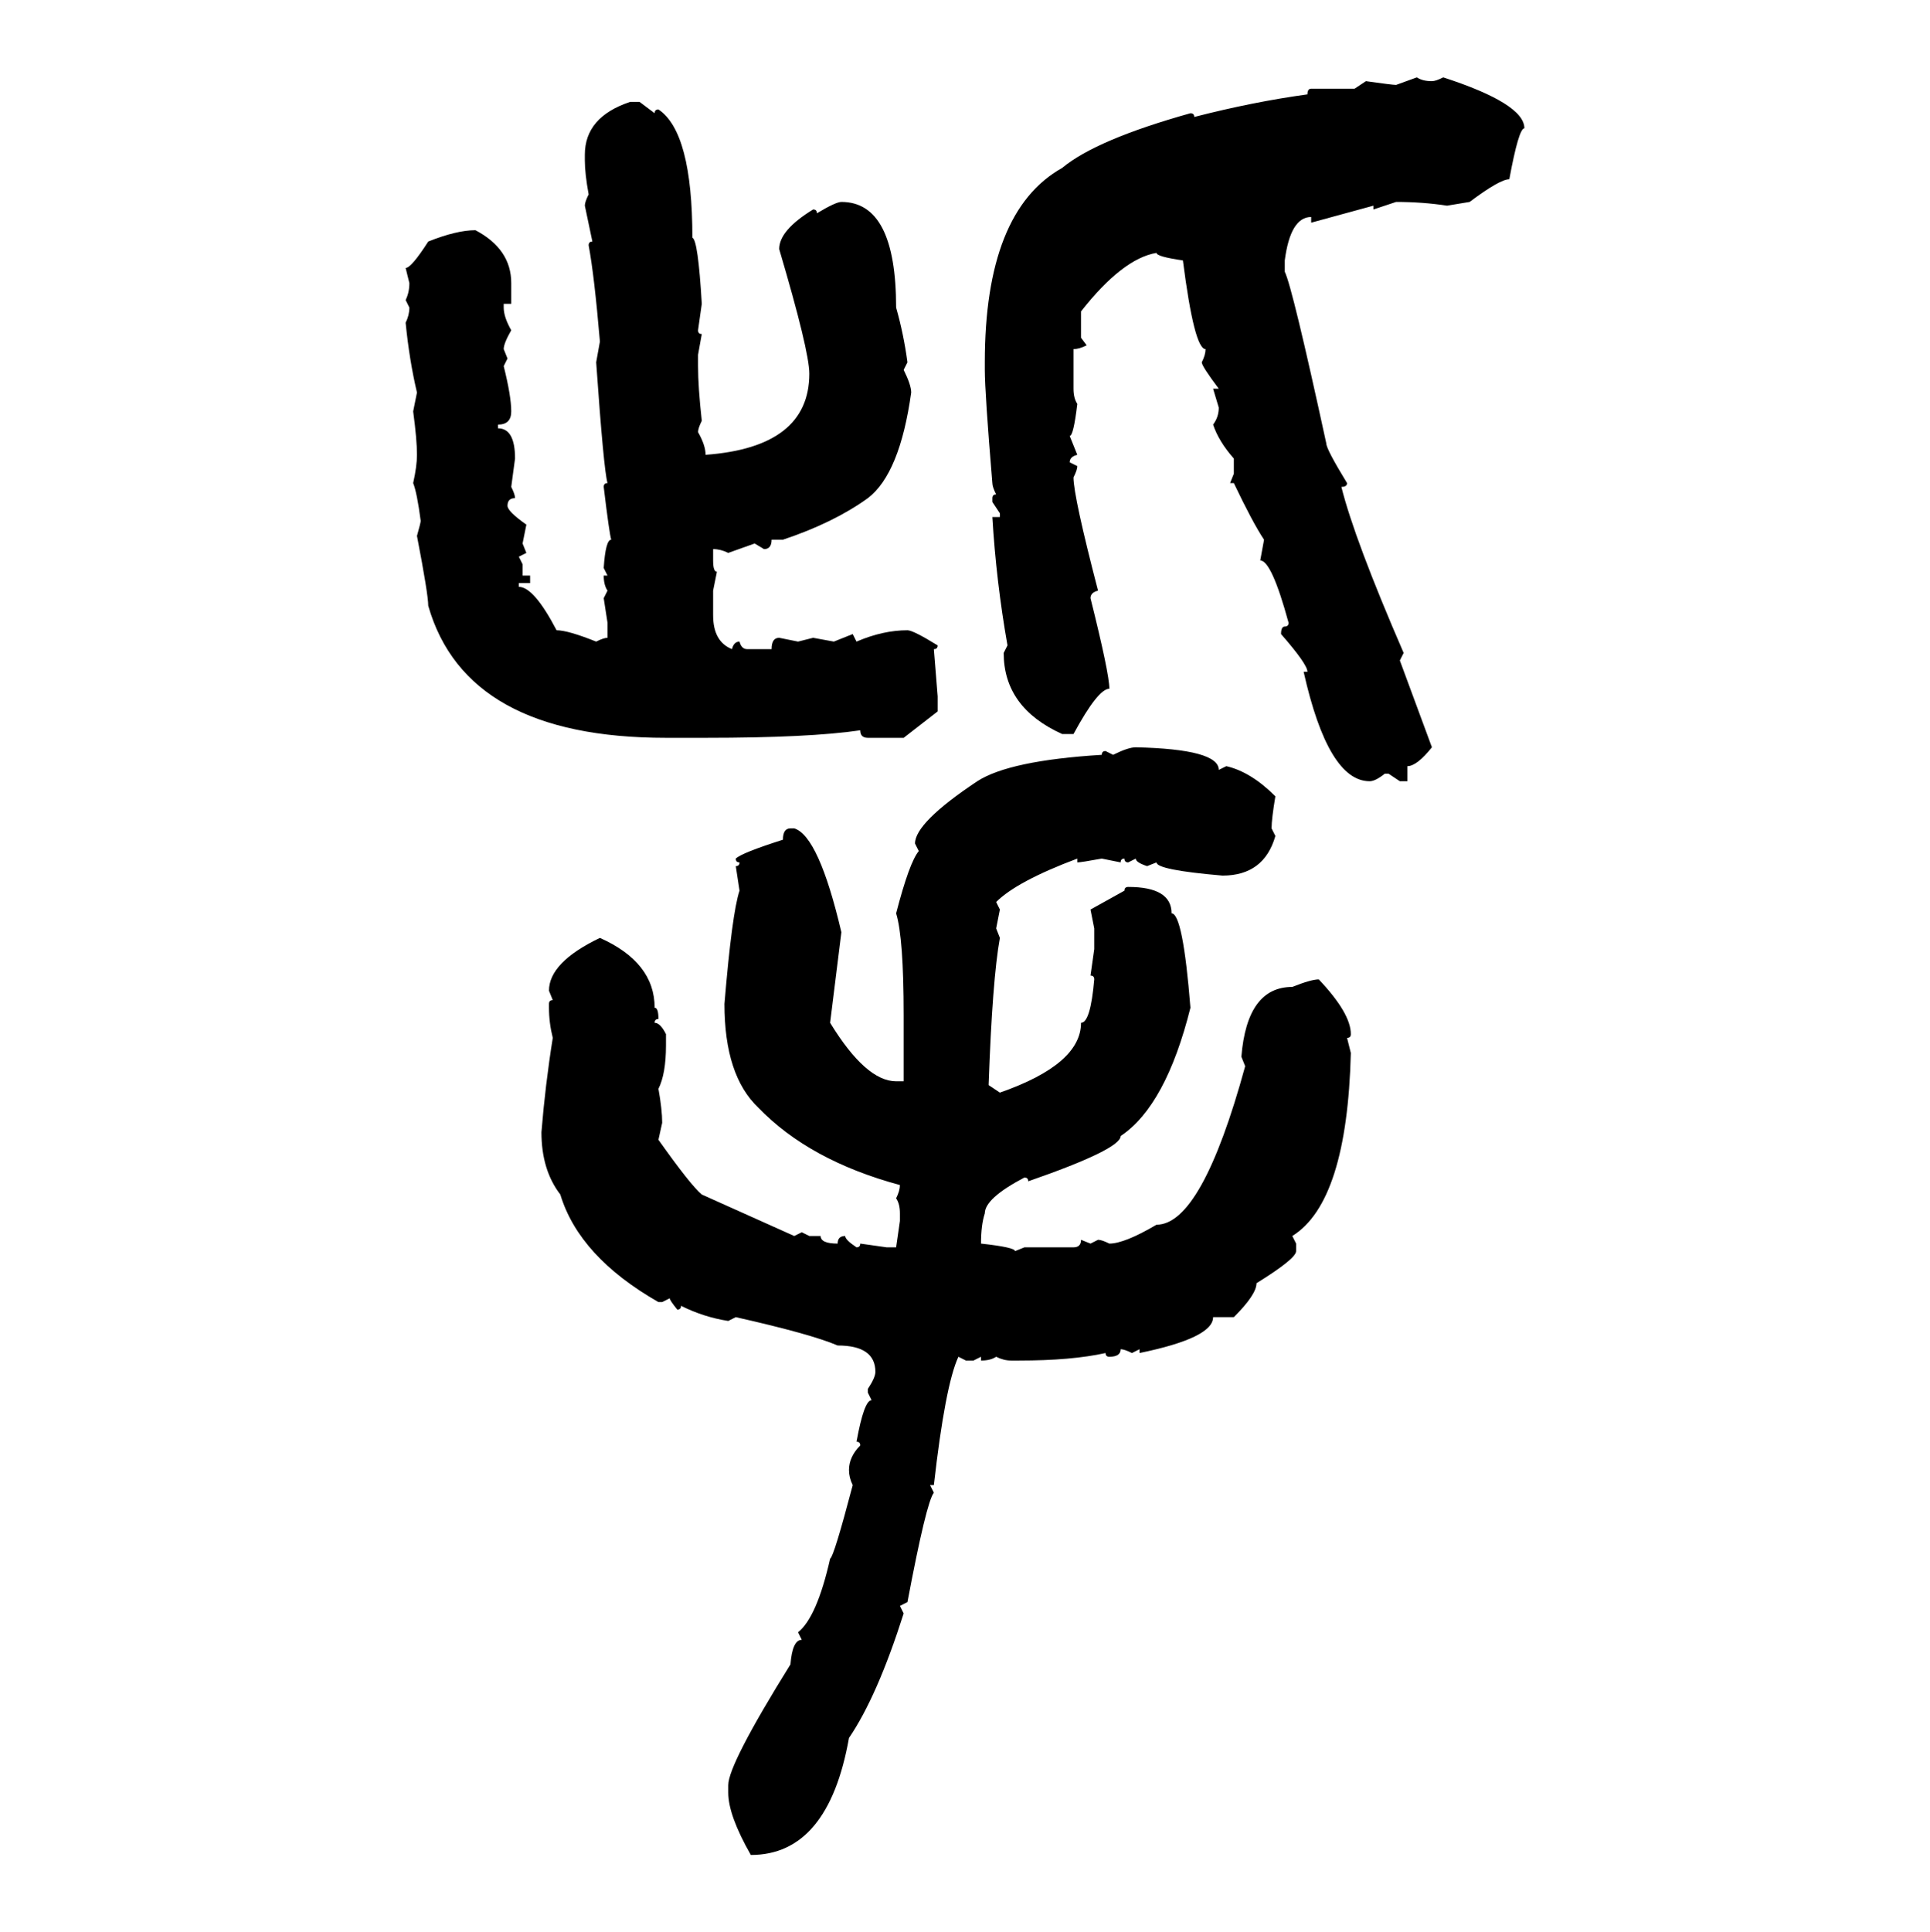 <svg xmlns="http://www.w3.org/2000/svg" xmlns:xlink="http://www.w3.org/1999/xlink" width="299.707" height="300"><path d="M216.80 13.18L220.02 12.01Q220.90 12.60 222.36 12.60L222.36 12.60Q222.95 12.60 224.12 12.01L224.12 12.01Q236.72 16.11 236.72 19.92L236.72 19.92Q235.84 19.92 234.38 27.83L234.38 27.83Q232.91 27.83 228.22 31.35L228.22 31.35L224.71 31.93Q220.90 31.35 216.80 31.35L216.80 31.35L213.28 32.52L213.28 31.93L203.61 34.57L203.61 33.69Q200.39 33.69 199.51 40.43L199.51 40.43L199.51 42.19Q200.68 44.53 205.96 68.85L205.96 68.85Q205.96 69.73 209.18 75L209.18 75Q209.18 75.59 208.30 75.59L208.30 75.59Q210.35 83.79 217.97 101.37L217.97 101.37L217.38 102.54L222.36 116.02Q220.02 118.95 218.55 118.95L218.55 118.95L218.55 121.29L217.38 121.29L215.63 120.12L215.04 120.12Q213.57 121.29 212.70 121.29L212.70 121.29Q206.25 121.29 202.44 104.30L202.44 104.30L203.03 104.30Q203.03 103.13 198.93 98.44L198.93 98.44Q198.93 97.27 199.51 97.27L199.51 97.27Q200.10 97.27 200.10 96.68L200.10 96.68Q197.46 87.01 195.70 87.01L195.70 87.01L196.29 83.79Q194.53 81.15 191.60 75L191.60 75L191.02 75L191.60 73.54L191.60 71.19Q189.26 68.55 188.38 65.92L188.38 65.92Q189.26 64.75 189.26 63.28L189.26 63.28L188.38 60.35L189.26 60.35Q186.62 56.84 186.62 56.25L186.62 56.25Q187.21 55.08 187.21 54.20L187.21 54.20Q185.45 54.20 183.69 40.43L183.69 40.43Q179.59 39.84 179.59 39.26L179.59 39.26Q174.32 40.14 167.87 48.34L167.87 48.34L167.87 52.44L168.75 53.61Q167.58 54.20 166.70 54.20L166.70 54.20L166.70 60.35Q166.70 61.82 167.29 62.70L167.29 62.70Q166.70 67.68 166.11 67.68L166.11 67.68L167.29 70.61Q166.11 70.90 166.11 71.78L166.11 71.78L167.29 72.36Q167.29 72.95 166.70 74.12L166.70 74.12Q166.70 77.05 170.51 91.70L170.51 91.70Q169.34 91.99 169.34 92.87L169.34 92.87Q172.27 104.59 172.27 106.93L172.27 106.93Q170.51 106.93 166.70 113.96L166.70 113.96L164.94 113.96Q155.86 109.86 155.86 101.37L155.86 101.37L156.45 100.20Q154.69 90.23 154.10 80.27L154.10 80.27L155.27 80.27L155.27 79.69L154.10 77.93L154.10 77.34Q154.10 76.76 154.69 76.76L154.69 76.76Q154.10 75.59 154.10 75L154.10 75Q152.93 60.94 152.93 57.42L152.93 57.42L152.93 56.25Q152.93 32.81 164.94 26.07L164.94 26.07Q170.21 21.68 184.86 17.58L184.86 17.58Q185.45 17.58 185.45 18.16L185.45 18.16Q194.53 15.82 203.03 14.65L203.03 14.65Q203.03 13.77 203.61 13.77L203.61 13.77L210.35 13.77L212.11 12.60Q216.21 13.18 216.80 13.18L216.80 13.18ZM97.85 15.82L97.85 15.82L99.32 15.82L101.66 17.58Q101.66 16.99 102.25 16.99L102.25 16.99Q107.52 20.51 107.52 36.91L107.52 36.91Q108.40 37.21 108.98 47.17L108.98 47.17L108.40 51.27Q108.40 51.86 108.98 51.86L108.98 51.86L108.40 55.08L108.40 56.84Q108.40 60.06 108.98 65.33L108.98 65.33Q108.40 66.50 108.40 67.09L108.40 67.09Q109.57 69.14 109.57 70.61L109.57 70.61Q125.68 69.43 125.68 58.01L125.68 58.01Q125.68 54.49 121.00 38.67L121.00 38.67Q121.00 35.74 126.27 32.52L126.27 32.52Q126.86 32.52 126.86 33.11L126.86 33.11Q129.79 31.35 130.66 31.35L130.66 31.35Q139.16 31.35 139.16 47.75L139.16 47.75Q140.33 51.86 140.92 56.25L140.92 56.25L140.33 57.42Q141.50 59.77 141.50 60.94L141.50 60.94Q139.75 73.54 134.77 77.34L134.77 77.34Q129.49 81.15 121.58 83.79L121.58 83.79L119.82 83.79Q119.82 85.25 118.65 85.25L118.65 85.25L117.19 84.38L113.09 85.84Q111.91 85.25 110.74 85.25L110.74 85.25L110.74 87.01Q110.74 88.77 111.33 88.77L111.33 88.77L110.74 91.70L110.74 95.51Q110.74 99.61 113.67 100.78L113.67 100.78Q113.96 99.61 114.84 99.61L114.84 99.61Q115.14 100.78 116.02 100.78L116.02 100.78L119.82 100.78Q119.82 99.02 121.00 99.02L121.00 99.02L123.93 99.61L126.27 99.02L129.49 99.61L132.42 98.44L133.01 99.61Q137.11 97.85 140.92 97.85L140.92 97.85Q141.80 97.85 145.61 100.20L145.61 100.20Q145.61 100.78 145.02 100.78L145.02 100.78L145.61 108.11L145.61 110.45L140.33 114.55L134.77 114.55Q133.59 114.55 133.59 113.38L133.59 113.38Q125.68 114.55 109.57 114.55L109.57 114.55L103.42 114.55Q72.36 114.55 66.50 94.04L66.50 94.04Q66.50 92.29 64.75 83.20L64.75 83.20Q65.33 81.15 65.33 80.86L65.33 80.86Q64.75 76.46 64.16 75L64.16 75Q64.75 72.36 64.75 70.61L64.75 70.61Q64.75 68.26 64.16 63.87L64.16 63.87L64.75 60.94Q63.57 55.96 62.99 50.10L62.99 50.10Q63.57 48.93 63.57 47.75L63.57 47.75L62.99 46.58Q63.57 45.41 63.57 43.95L63.57 43.95L62.99 41.60Q63.87 41.60 66.50 37.50L66.50 37.50Q70.90 35.74 73.83 35.74L73.83 35.74Q79.39 38.67 79.39 43.95L79.39 43.95L79.39 47.17L78.22 47.17L78.22 47.75Q78.22 49.22 79.39 51.27L79.39 51.27Q78.22 53.32 78.22 54.20L78.22 54.20L78.81 55.66L78.22 56.84Q79.39 61.52 79.39 63.87L79.39 63.87Q79.39 65.92 77.34 65.92L77.34 65.92L77.34 66.50Q79.98 66.50 79.98 71.19L79.98 71.19L79.39 75.59Q79.98 76.76 79.98 77.34L79.98 77.34Q78.81 77.34 78.81 78.52L78.81 78.52Q78.81 79.39 81.74 81.45L81.74 81.45L81.15 84.38L81.74 85.84L80.57 86.43L81.15 87.60L81.15 89.36L82.32 89.36L82.32 90.53L80.57 90.53L80.57 91.11Q82.91 91.11 86.43 97.85L86.43 97.85Q88.18 97.85 92.58 99.61L92.58 99.61Q93.75 99.02 94.34 99.02L94.34 99.02L94.34 96.68L93.75 92.87L94.34 91.70Q93.75 90.82 93.75 89.36L93.75 89.36L94.34 89.36L93.75 88.18Q94.04 83.79 94.92 83.79L94.92 83.79Q94.63 82.91 93.75 75.59L93.75 75.59Q93.75 75 94.34 75L94.34 75Q93.75 72.95 92.58 56.25L92.58 56.25L93.16 53.03Q92.29 42.77 91.41 38.09L91.41 38.09Q91.41 37.50 91.99 37.50L91.99 37.50L90.82 31.93Q90.82 31.35 91.41 30.18L91.41 30.18Q90.82 26.95 90.82 24.90L90.82 24.90L90.82 24.02Q90.82 18.16 97.85 15.82ZM176.37 116.02L176.37 116.02Q189.26 116.31 189.26 119.53L189.26 119.53L190.43 118.95Q194.24 119.82 198.05 123.63L198.05 123.63Q197.46 127.15 197.46 128.61L197.46 128.61L198.05 129.79Q196.29 135.94 189.84 135.94L189.84 135.94Q179.59 135.06 179.59 133.89L179.59 133.89L178.13 134.47Q176.37 133.89 176.37 133.30L176.37 133.30L175.20 133.89Q174.61 133.89 174.61 133.30L174.61 133.30Q174.02 133.30 174.02 133.89L174.02 133.89L171.09 133.30Q167.87 133.89 167.29 133.89L167.29 133.89L167.29 133.30Q157.91 136.82 154.69 140.04L154.69 140.04L155.27 141.21L154.69 144.14L155.27 145.61Q154.10 152.05 153.52 168.46L153.52 168.46L155.27 169.63Q167.87 165.23 167.87 158.79L167.87 158.79Q169.34 158.79 169.92 152.05L169.92 152.05Q169.92 151.46 169.34 151.46L169.34 151.46L169.92 147.36L169.92 144.14L169.34 141.21L174.61 138.28Q174.61 137.70 175.20 137.70L175.20 137.70Q181.93 137.70 181.93 141.80L181.93 141.80Q183.69 141.80 184.86 156.45L184.86 156.45Q181.05 171.68 174.02 176.37L174.02 176.37Q174.02 178.42 159.67 183.40L159.67 183.40Q159.67 182.81 159.08 182.81L159.08 182.81Q152.93 186.04 152.93 188.38L152.93 188.38Q152.34 190.14 152.34 193.07L152.34 193.07Q157.62 193.65 157.62 194.24L157.62 194.24L159.08 193.65L166.70 193.65Q167.87 193.65 167.87 192.48L167.87 192.48L169.34 193.07L170.51 192.48Q171.09 192.48 172.27 193.07L172.27 193.07Q174.61 193.07 179.59 190.14L179.59 190.14Q186.62 190.14 193.36 165.53L193.36 165.53L192.77 164.06Q193.65 153.22 200.68 153.22L200.68 153.22Q203.61 152.05 204.79 152.05L204.79 152.05Q209.77 157.32 209.77 160.55L209.77 160.55Q209.77 161.13 209.18 161.13L209.18 161.13L209.77 163.48Q209.18 186.62 200.68 191.89L200.68 191.89L201.27 193.07L201.27 194.24Q201.27 195.41 195.12 199.22L195.12 199.22Q195.12 200.98 191.60 204.49L191.60 204.49L188.38 204.49Q188.38 207.71 176.95 210.06L176.95 210.06L176.95 209.47L175.78 210.06Q174.61 209.47 174.02 209.47L174.02 209.47Q174.02 210.64 172.27 210.64L172.27 210.64Q171.68 210.64 171.68 210.06L171.68 210.06Q166.41 211.23 158.20 211.23L158.20 211.23L157.03 211.23Q155.86 211.23 154.69 210.64L154.69 210.64Q153.81 211.23 152.34 211.23L152.34 211.23L152.34 210.64L151.17 211.23L150 211.23L148.83 210.64Q146.78 215.04 145.02 230.57L145.02 230.57L144.43 230.57L145.02 231.74Q143.85 233.20 140.92 248.73L140.92 248.73L139.75 249.32L140.33 250.49Q136.23 263.38 131.84 269.82L131.84 269.82Q128.61 287.99 116.60 287.99L116.60 287.99Q113.09 281.84 113.09 278.32L113.09 278.32L113.09 277.15Q113.09 273.93 122.75 258.40L122.75 258.40Q123.05 254.59 124.51 254.59L124.51 254.59L123.93 253.42Q126.86 251.07 128.91 241.99L128.91 241.99Q129.49 241.70 132.42 230.57L132.42 230.57Q131.84 229.39 131.84 228.22L131.84 228.22Q131.84 226.17 133.59 224.41L133.59 224.41Q133.59 223.83 133.01 223.83L133.01 223.83Q134.18 217.38 135.35 217.38L135.35 217.38L134.77 216.21L134.77 215.63Q135.94 213.87 135.94 212.99L135.94 212.99Q135.94 208.89 130.08 208.89L130.08 208.89Q125.98 207.13 114.26 204.49L114.26 204.49L113.09 205.08Q109.28 204.49 105.76 202.73L105.76 202.73Q105.76 203.32 105.18 203.32L105.18 203.32Q104.00 201.86 104.00 201.56L104.00 201.56L102.83 202.15L102.25 202.15Q89.94 195.12 87.01 185.45L87.01 185.45Q84.08 181.64 84.08 175.78L84.08 175.78Q84.67 168.46 85.84 161.13L85.84 161.13Q85.25 158.79 85.25 156.45L85.25 156.45L85.25 155.86Q85.25 155.27 85.84 155.27L85.84 155.27L85.25 153.81Q85.25 149.41 93.16 145.61L93.16 145.61Q101.66 149.41 101.66 156.45L101.66 156.45Q102.25 156.45 102.25 158.20L102.25 158.20Q101.66 158.20 101.66 158.79L101.66 158.79Q102.54 158.79 103.42 160.55L103.42 160.55L103.42 162.30Q103.42 166.70 102.25 169.04L102.25 169.04Q102.83 172.27 102.83 174.32L102.83 174.32L102.25 176.95Q107.23 183.98 108.98 185.45L108.98 185.45L123.34 191.89L124.51 191.31L125.68 191.89L127.44 191.89Q127.44 193.07 130.08 193.07L130.08 193.07Q130.08 191.89 131.25 191.89L131.25 191.89Q131.25 192.48 133.01 193.65L133.01 193.65Q133.59 193.65 133.59 193.07L133.59 193.07L137.70 193.65L139.16 193.65L139.75 189.55L139.75 188.38Q139.75 186.91 139.16 186.04L139.16 186.04Q139.75 184.86 139.75 183.98L139.75 183.98Q125.68 180.18 117.77 171.97L117.77 171.97Q112.50 166.99 112.50 155.86L112.50 155.86Q113.67 141.80 114.84 138.28L114.84 138.28L114.26 134.47Q114.84 134.47 114.84 133.89L114.84 133.89Q114.26 133.89 114.26 133.30L114.26 133.30Q115.14 132.42 121.58 130.37L121.58 130.37Q121.58 128.61 122.75 128.61L122.75 128.61L123.34 128.61Q127.15 129.79 130.66 144.73L130.66 144.73L128.91 158.79Q134.47 167.87 139.16 167.87L139.16 167.87L140.33 167.87L140.33 157.62Q140.33 145.61 139.16 141.80L139.16 141.80Q141.21 133.89 142.68 132.13L142.68 132.13L142.09 130.96Q142.09 127.73 151.76 121.29L151.76 121.29Q156.74 118.07 171.09 117.19L171.09 117.19Q171.09 116.60 171.68 116.60L171.68 116.60L172.85 117.19Q175.20 116.02 176.37 116.02Z"/></svg>